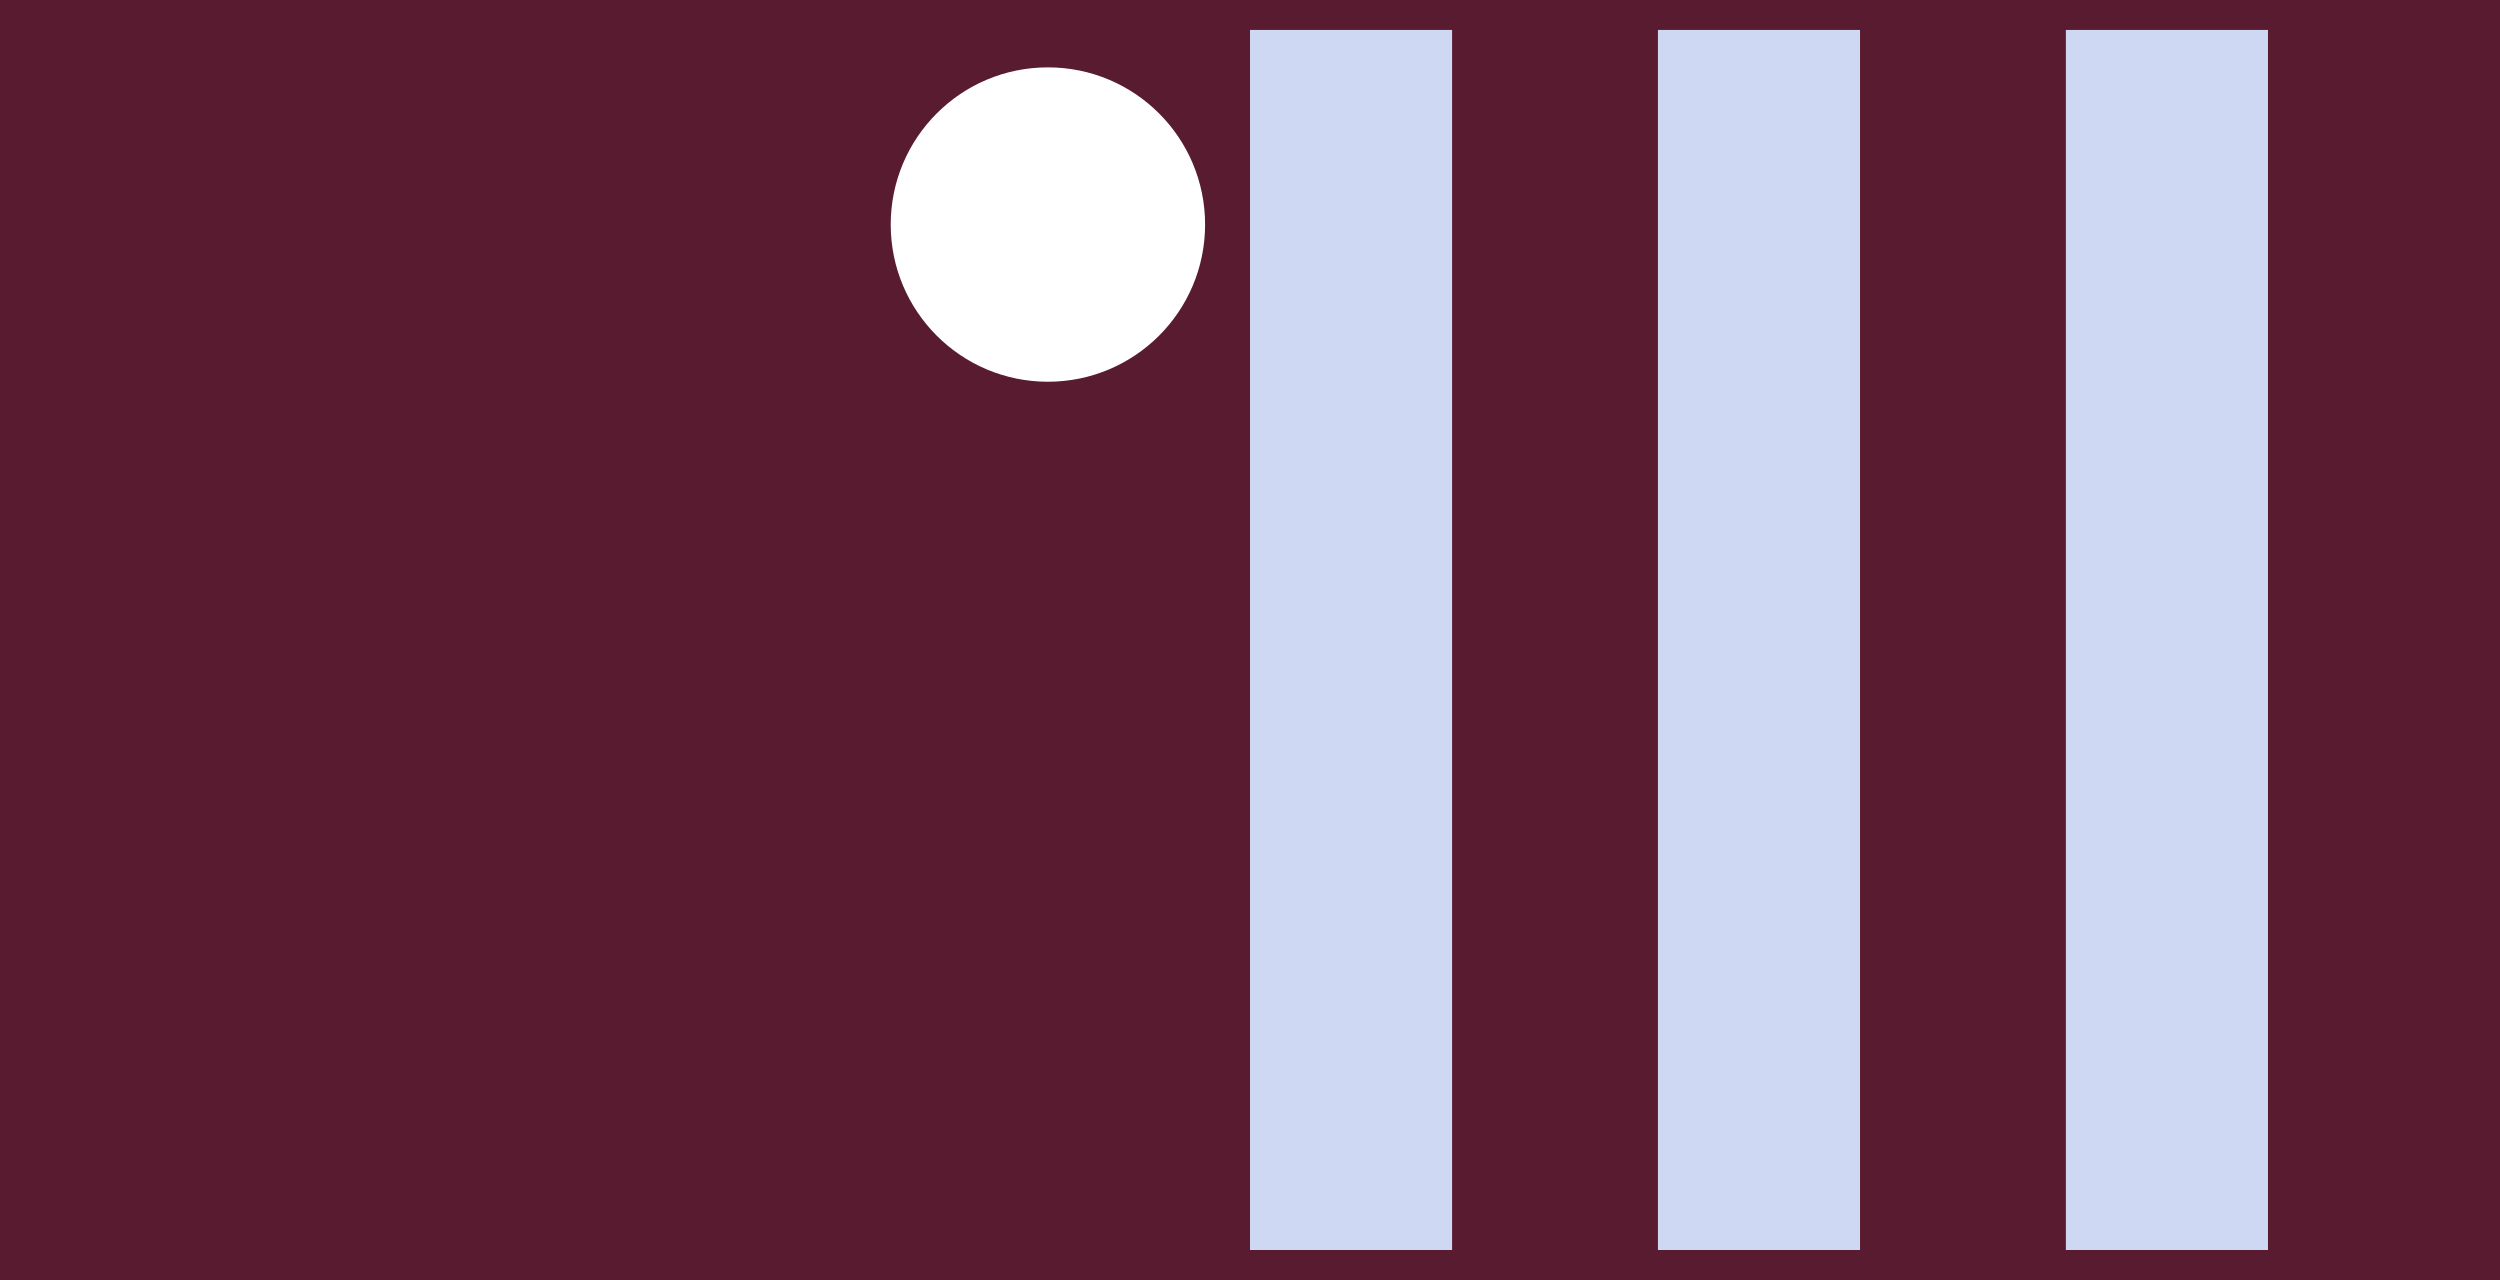 <?xml version="1.0" encoding="UTF-8"?><svg width='668' height='342' viewBox='0 0 668 342' style='background-color: #591B30;' xmlns='http://www.w3.org/2000/svg' version='1.1' xmlns:xlink='http://www.w3.org/1999/xlink'>
<rect x="0" y="0" width="668" height="342" fill="#808080" stroke="none"/>
<rect width='668' height='342' y='0' x='0' stroke='#591B30' fill='#591B30' /><g transform="translate(8, 8)"><circle r="40" cx="272" cy="52" fill="#fff" stroke="#fff" stroke-width="4"></circle></g><g transform="translate(334, 8)"><rect x="0" width="54" y="0" height="326" fill="#CED8F2" /><rect x="109" width="54" y="0" height="326" fill="#CED8F2" /><rect x="218" width="54" y="0" height="326" fill="#CED8F2" /></g></svg>